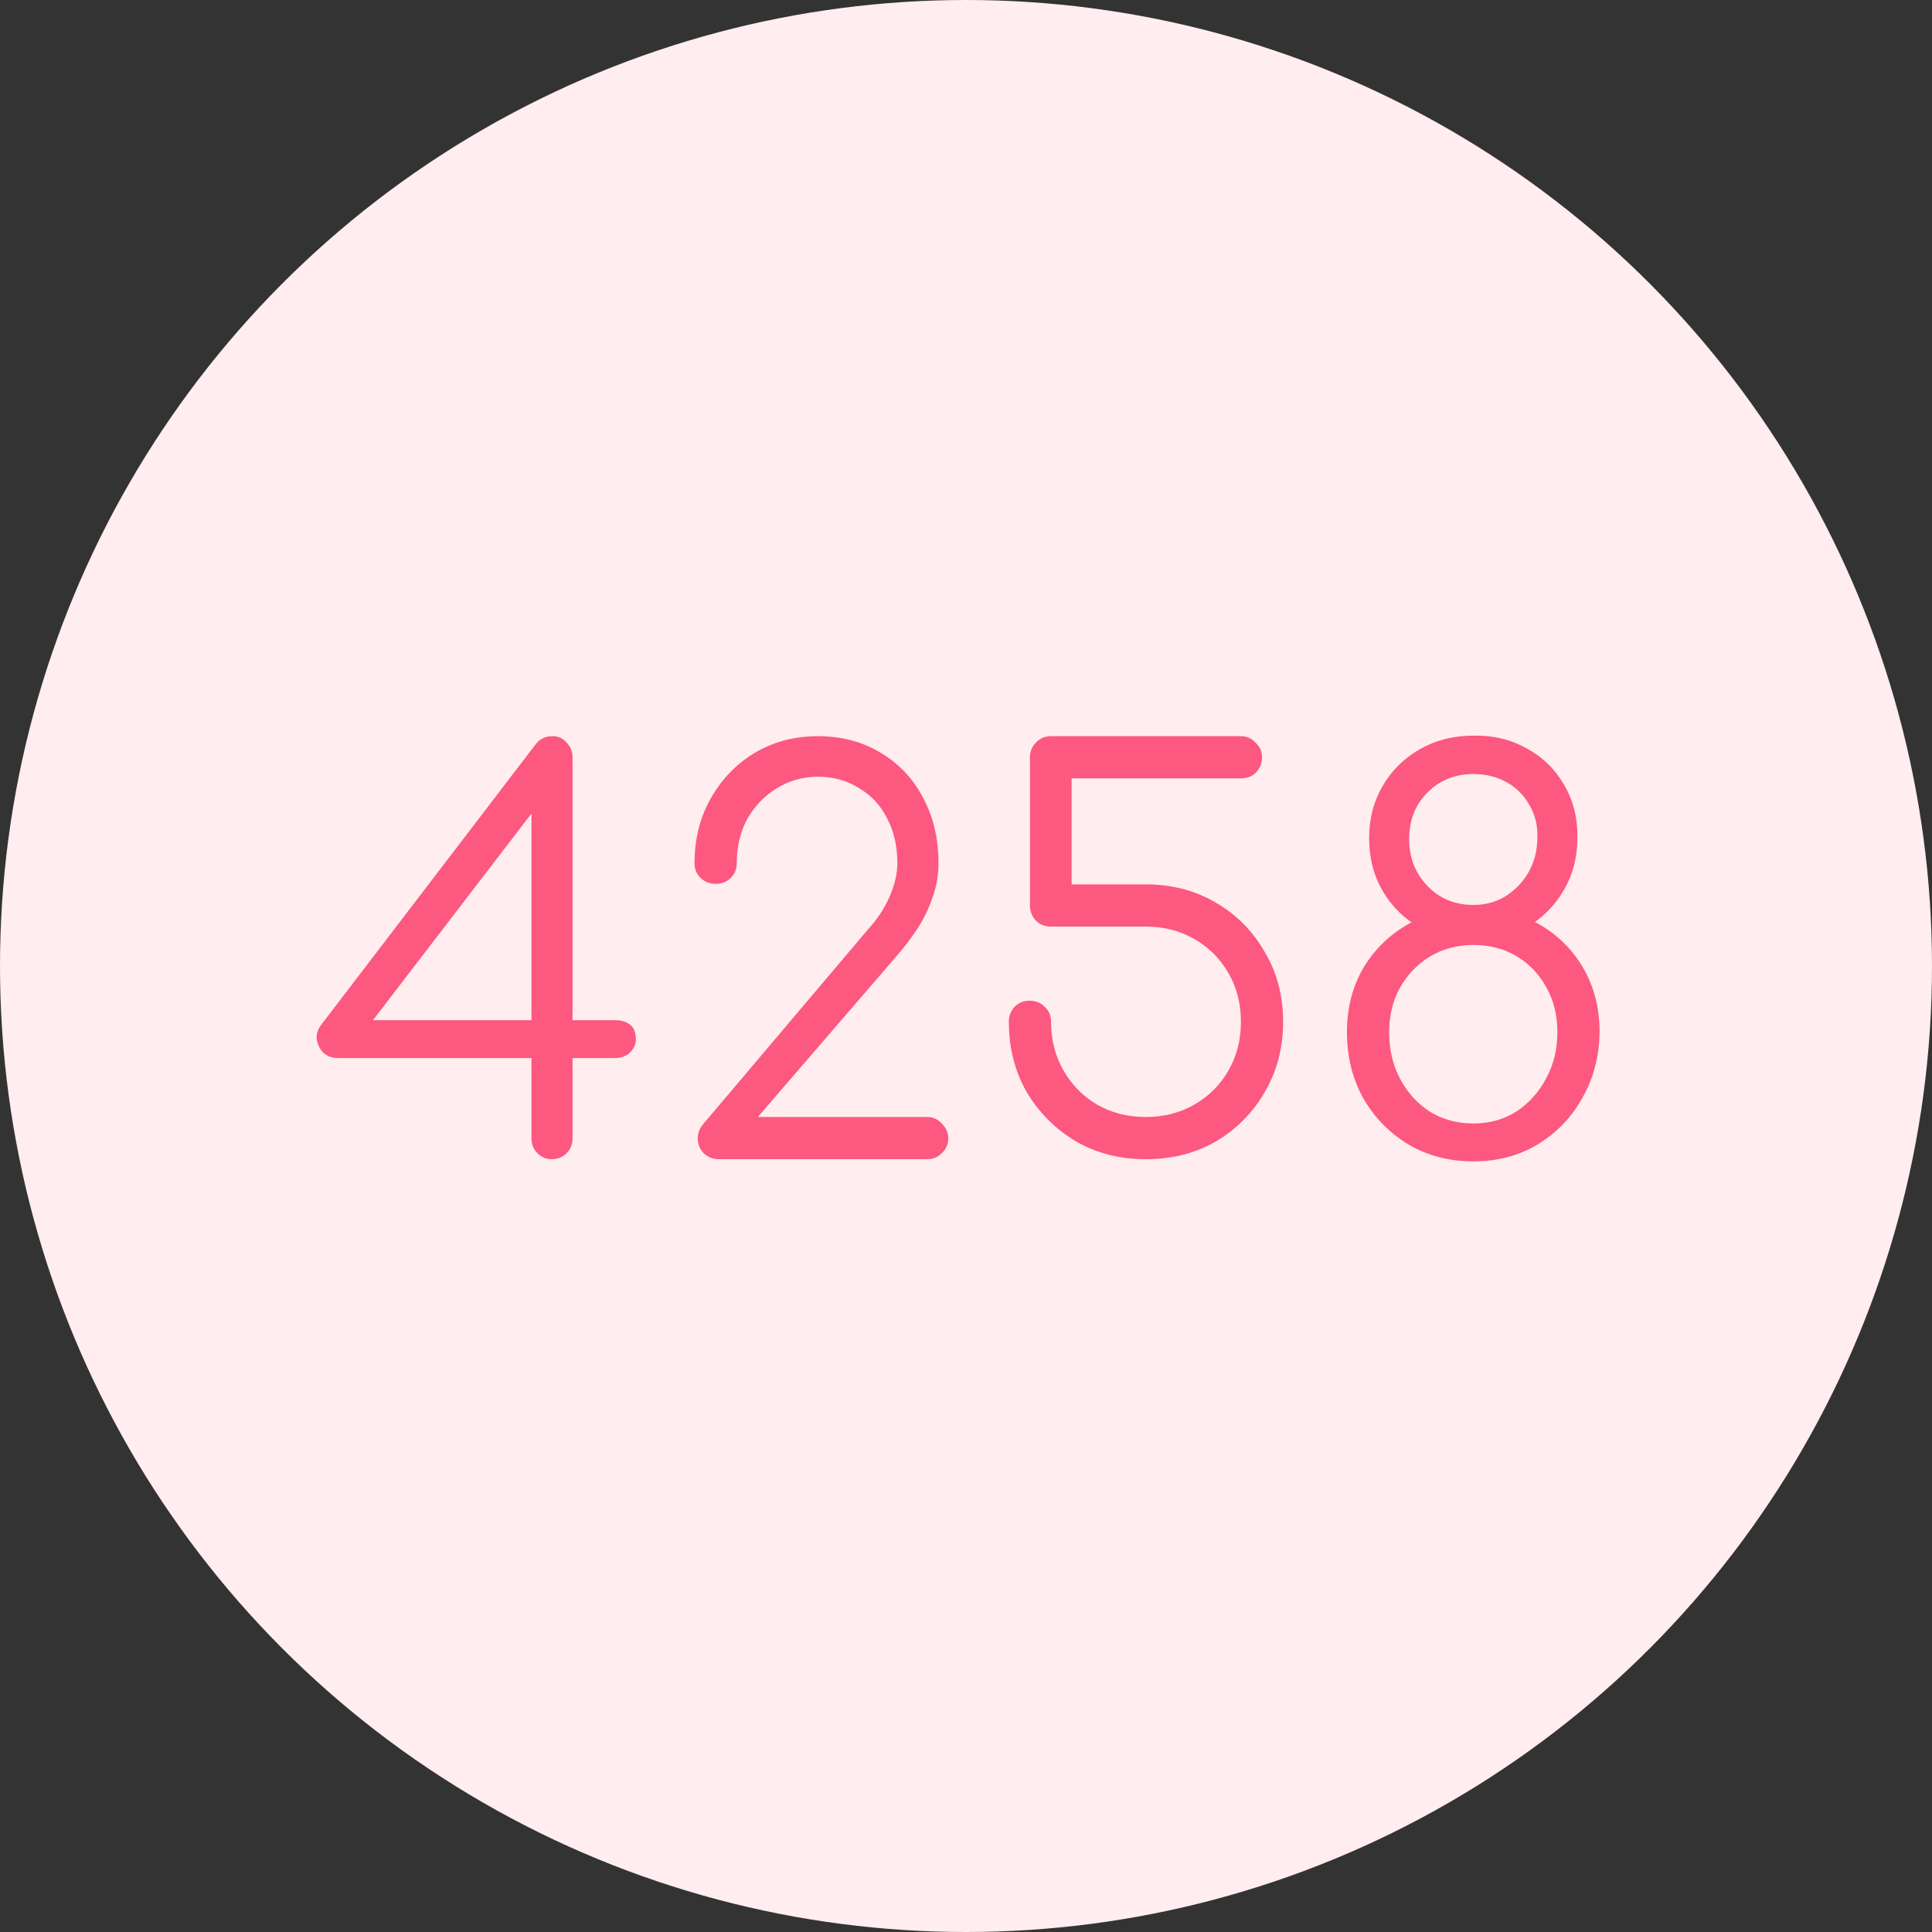 <?xml version="1.0" encoding="UTF-8"?> <svg xmlns="http://www.w3.org/2000/svg" width="50" height="50" viewBox="0 0 50 50" fill="none"><rect x="0" y="0" width="50" height="50" fill="#333333" stroke="none"/> <circle cx="25" cy="25" r="25" fill="#FFEDF0"></circle> <path d="M14.272 30C14.132 30 14.011 29.949 13.908 29.846C13.805 29.743 13.754 29.613 13.754 29.454V27.382H8.742C8.593 27.382 8.467 27.335 8.364 27.242C8.271 27.139 8.215 27.023 8.196 26.892C8.187 26.761 8.224 26.64 8.308 26.528L13.852 19.276C13.899 19.211 13.955 19.159 14.02 19.122C14.095 19.075 14.188 19.052 14.3 19.052C14.449 19.052 14.571 19.108 14.664 19.22C14.767 19.323 14.818 19.453 14.818 19.612V26.402H15.924C16.073 26.402 16.199 26.439 16.302 26.514C16.405 26.589 16.456 26.719 16.456 26.906C16.456 27.027 16.405 27.139 16.302 27.242C16.199 27.335 16.073 27.382 15.924 27.382H14.818V29.454C14.818 29.613 14.767 29.743 14.664 29.846C14.561 29.949 14.431 30 14.272 30ZM9.33 26.822L9.134 26.402H13.754V20.396L14.034 20.69L9.33 26.822ZM18.605 30C18.455 30 18.325 29.949 18.212 29.846C18.11 29.743 18.058 29.613 18.058 29.454C18.058 29.314 18.11 29.188 18.212 29.076L22.454 24.064C22.688 23.812 22.875 23.532 23.015 23.224C23.154 22.907 23.224 22.613 23.224 22.342C23.224 21.903 23.136 21.516 22.959 21.18C22.791 20.844 22.548 20.583 22.23 20.396C21.922 20.2 21.568 20.102 21.166 20.102C20.774 20.102 20.415 20.205 20.088 20.41C19.771 20.606 19.519 20.872 19.332 21.208C19.155 21.544 19.067 21.922 19.067 22.342C19.067 22.491 19.015 22.617 18.913 22.72C18.81 22.823 18.679 22.874 18.52 22.874C18.371 22.874 18.241 22.823 18.128 22.72C18.026 22.617 17.974 22.491 17.974 22.342C17.974 21.717 18.114 21.157 18.395 20.662C18.674 20.167 19.052 19.775 19.529 19.486C20.014 19.197 20.56 19.052 21.166 19.052C21.773 19.052 22.31 19.192 22.776 19.472C23.253 19.752 23.621 20.139 23.883 20.634C24.153 21.129 24.288 21.698 24.288 22.342C24.288 22.65 24.237 22.944 24.134 23.224C24.041 23.504 23.91 23.775 23.742 24.036C23.575 24.288 23.392 24.526 23.197 24.75L19.613 28.908H23.994C24.144 28.908 24.27 28.964 24.372 29.076C24.485 29.188 24.541 29.314 24.541 29.454C24.541 29.613 24.485 29.743 24.372 29.846C24.27 29.949 24.144 30 23.994 30H18.605ZM29.651 30C28.979 30 28.377 29.846 27.845 29.538C27.313 29.221 26.889 28.796 26.571 28.264C26.263 27.723 26.109 27.116 26.109 26.444C26.109 26.285 26.161 26.155 26.263 26.052C26.366 25.949 26.492 25.898 26.641 25.898C26.8 25.898 26.931 25.949 27.033 26.052C27.145 26.155 27.201 26.285 27.201 26.444C27.201 26.911 27.309 27.331 27.523 27.704C27.738 28.077 28.027 28.371 28.391 28.586C28.765 28.801 29.185 28.908 29.651 28.908C30.118 28.908 30.538 28.801 30.911 28.586C31.285 28.371 31.579 28.077 31.793 27.704C32.008 27.331 32.115 26.911 32.115 26.444C32.115 25.977 32.008 25.557 31.793 25.184C31.579 24.811 31.285 24.517 30.911 24.302C30.538 24.087 30.118 23.98 29.651 23.98H27.201C27.043 23.98 26.912 23.929 26.809 23.826C26.707 23.714 26.655 23.583 26.655 23.434V19.598C26.655 19.449 26.707 19.323 26.809 19.22C26.912 19.108 27.043 19.052 27.201 19.052H32.115C32.265 19.052 32.391 19.108 32.493 19.22C32.605 19.323 32.661 19.449 32.661 19.598C32.661 19.747 32.61 19.878 32.507 19.99C32.405 20.093 32.274 20.144 32.115 20.144H27.733V22.888H29.651C30.333 22.888 30.939 23.047 31.471 23.364C32.003 23.672 32.423 24.097 32.731 24.638C33.049 25.17 33.207 25.772 33.207 26.444C33.207 27.116 33.049 27.723 32.731 28.264C32.423 28.796 32.003 29.221 31.471 29.538C30.939 29.846 30.333 30 29.651 30ZM38.135 30.056C37.509 30.056 36.949 29.911 36.455 29.622C35.96 29.323 35.568 28.922 35.279 28.418C34.999 27.914 34.859 27.345 34.859 26.71C34.859 26.094 34.999 25.543 35.279 25.058C35.568 24.573 35.96 24.19 36.455 23.91C36.949 23.63 37.509 23.49 38.135 23.49C38.76 23.49 39.32 23.63 39.815 23.91C40.309 24.19 40.697 24.573 40.977 25.058C41.257 25.543 41.397 26.094 41.397 26.71C41.387 27.345 41.238 27.914 40.949 28.418C40.669 28.922 40.281 29.323 39.787 29.622C39.301 29.911 38.751 30.056 38.135 30.056ZM38.135 29.076C38.545 29.076 38.914 28.973 39.241 28.768C39.567 28.553 39.824 28.269 40.011 27.914C40.207 27.559 40.305 27.158 40.305 26.71C40.305 26.281 40.211 25.898 40.025 25.562C39.838 25.217 39.581 24.946 39.255 24.75C38.928 24.554 38.555 24.456 38.135 24.456C37.715 24.456 37.341 24.554 37.015 24.75C36.688 24.946 36.427 25.217 36.231 25.562C36.044 25.898 35.951 26.281 35.951 26.71C35.951 27.158 36.044 27.559 36.231 27.914C36.417 28.269 36.674 28.553 37.001 28.768C37.337 28.973 37.715 29.076 38.135 29.076ZM38.135 24.358C37.621 24.358 37.159 24.241 36.749 24.008C36.338 23.775 36.016 23.457 35.783 23.056C35.549 22.655 35.433 22.197 35.433 21.684C35.433 21.189 35.549 20.741 35.783 20.34C36.016 19.939 36.338 19.621 36.749 19.388C37.159 19.155 37.621 19.038 38.135 19.038C38.648 19.029 39.11 19.141 39.521 19.374C39.931 19.598 40.253 19.915 40.487 20.326C40.72 20.727 40.832 21.18 40.823 21.684C40.823 22.197 40.701 22.655 40.459 23.056C40.225 23.457 39.903 23.775 39.493 24.008C39.091 24.241 38.639 24.358 38.135 24.358ZM38.135 23.42C38.443 23.42 38.718 23.345 38.961 23.196C39.213 23.037 39.413 22.827 39.563 22.566C39.712 22.295 39.787 21.997 39.787 21.67C39.796 21.353 39.726 21.073 39.577 20.83C39.437 20.578 39.241 20.382 38.989 20.242C38.737 20.102 38.452 20.032 38.135 20.032C37.659 20.032 37.262 20.191 36.945 20.508C36.637 20.816 36.478 21.203 36.469 21.67C36.459 22.165 36.613 22.58 36.931 22.916C37.248 23.252 37.649 23.42 38.135 23.42Z" fill="#FC5880"></path> </svg> 